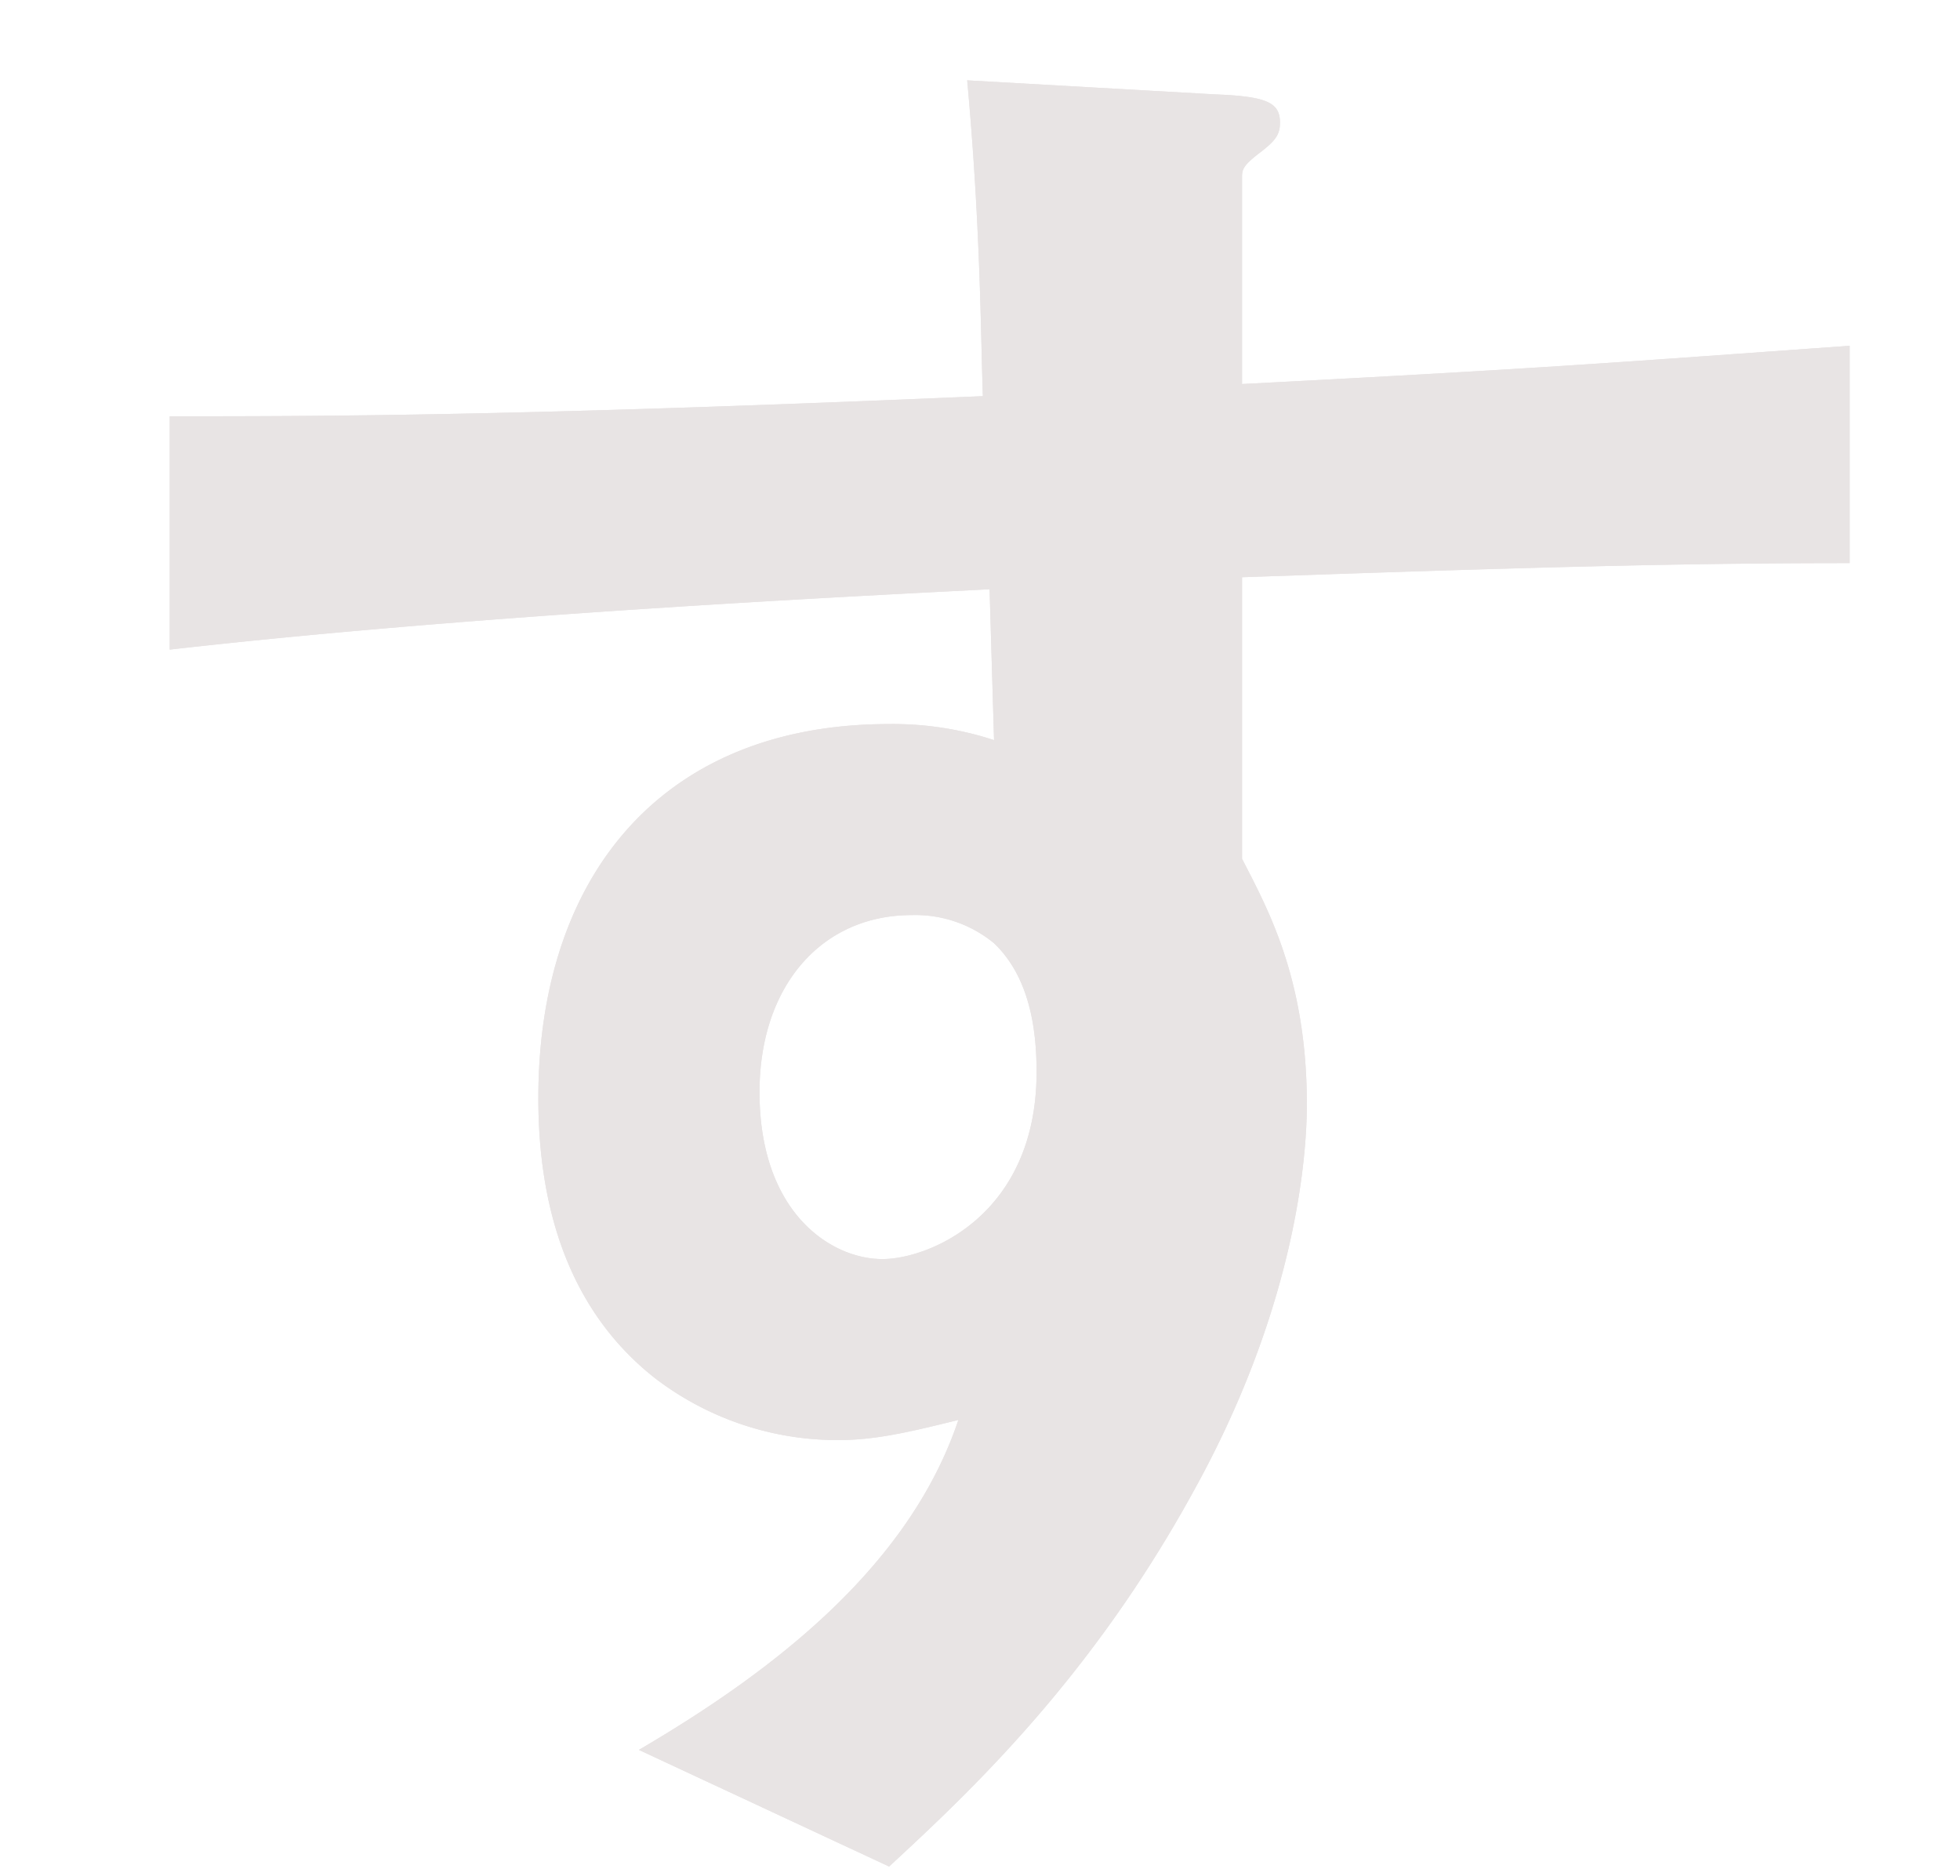 <svg xmlns="http://www.w3.org/2000/svg" xmlns:xlink="http://www.w3.org/1999/xlink" width="164" height="157" viewBox="0 0 164 157">
  <defs>
    <clipPath id="clip-path">
      <rect id="長方形_29159" data-name="長方形 29159" width="164" height="157" transform="translate(781.021 325.184)" fill="#ff7474" opacity="0.529"/>
    </clipPath>
  </defs>
  <g id="top_mv_copy_anime_11" transform="translate(-781.021 -325.184)" clip-path="url(#clip-path)">
    <path id="パス_882968" data-name="パス 882968" d="M196.607,92.931v23.56c2.058,4.042,5.421,9.93,5.421,20.538,0,4.874-1.118,17.336-9.536,32.482-8.6,15.657-18.685,25.077-25.418,31.308l-20.937-9.762c11.214-6.566,22.615-15.321,26.731-27.608-4.116,1.014-6.919,1.685-10.1,1.685a25.111,25.111,0,0,1-15.33-5.217c-7.658-6.056-9.715-15.147-9.715-23.392,0-18.517,10.282-31.308,29.348-31.308a27.18,27.18,0,0,1,8.783,1.343l-.373-12.622c-16.635.839-44.864,2.35-68.6,5.049V79.463c12.705,0,28.781,0,68.038-1.685-.186-5.224-.186-14.14-1.312-26.426l20.751,1.175c4.3.168,5.421.678,5.421,2.357,0,1.014-.373,1.517-1.685,2.524s-1.491,1.35-1.491,2.021V76.764c25.985-1.343,31.778-1.846,50.844-3.2V91.749c-14.2,0-26.544.336-50.844,1.182M175.856,123.56a10.345,10.345,0,0,0-6.912-2.357c-7.479,0-12.713,5.888-12.713,14.811,0,10.1,5.98,13.972,10.282,13.972,3.922,0,12.9-3.7,12.9-15.657,0-3.532-.567-7.909-3.557-10.769" transform="translate(688.342 280.555)" fill="#e8e4e4" stroke="rgba(0,0,0,0)" stroke-miterlimit="10" stroke-width="1"/>
    <path id="パス_882969" data-name="パス 882969" d="M196.607,92.931v23.56c2.058,4.042,5.421,9.93,5.421,20.538,0,4.874-1.118,17.336-9.536,32.482-8.6,15.657-18.685,25.077-25.418,31.308l-20.937-9.762c11.214-6.566,22.615-15.321,26.731-27.608-4.116,1.014-6.919,1.685-10.1,1.685a25.111,25.111,0,0,1-15.33-5.217c-7.658-6.056-9.715-15.147-9.715-23.392,0-18.517,10.282-31.308,29.348-31.308a27.18,27.18,0,0,1,8.783,1.343l-.373-12.622c-16.635.839-44.864,2.35-68.6,5.049V79.463c12.705,0,28.781,0,68.038-1.685-.186-5.224-.186-14.14-1.312-26.426l20.751,1.175c4.3.168,5.421.678,5.421,2.357,0,1.014-.373,1.517-1.685,2.524s-1.491,1.35-1.491,2.021V76.764c25.985-1.343,31.778-1.846,50.844-3.2V91.749C233.247,91.749,220.907,92.085,196.607,92.931ZM175.856,123.56a10.345,10.345,0,0,0-6.912-2.357c-7.479,0-12.713,5.888-12.713,14.811,0,10.1,5.98,13.972,10.282,13.972,3.922,0,12.9-3.7,12.9-15.657C179.413,130.8,178.846,126.42,175.856,123.56Z" transform="translate(688.342 280.555)" fill="#e8e4e4" stroke="rgba(0,0,0,0)" stroke-miterlimit="10" stroke-width="1"/>
  </g>
</svg>
